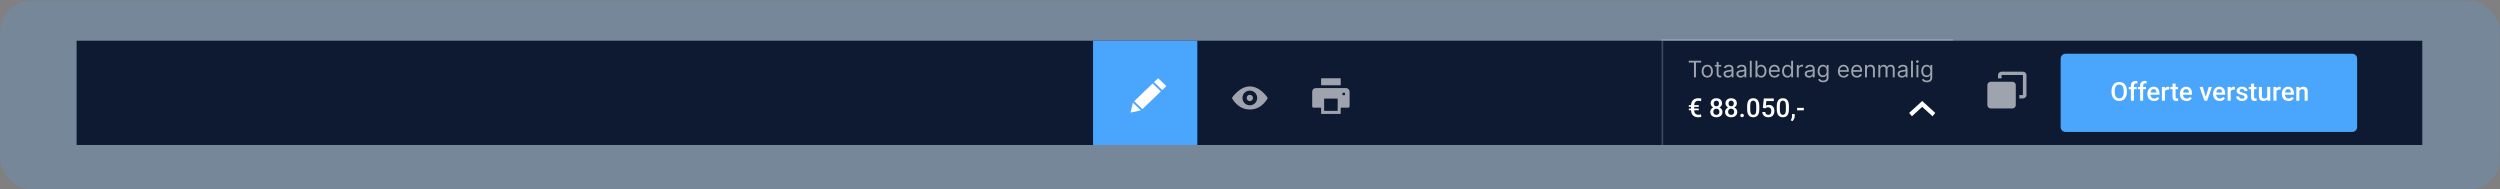 <?xml version="1.0" encoding="UTF-8"?> <svg xmlns="http://www.w3.org/2000/svg" width="4552" height="345" viewBox="0 0 4552 345" fill="none"><rect x="0" y="0" width="4552" height="345" fill="#808080" stroke="none"/><g opacity="0.2"><rect x="0.625" y="0.875" width="4551" height="344" rx="56.195" fill="#4AA6FC"></rect></g><rect x="139.508" y="74.152" width="4271" height="189.822" fill="#0E1A32"></rect><rect x="1990.27" y="74.152" width="189.822" height="189.822" fill="#4AA6FC"></rect><path d="M2108.75 142.371L2101.2 149.619L2116.19 164.01L2123.74 156.762L2108.75 142.371ZM2098.7 152.026L2065.05 184.326L2080.04 198.716L2113.69 166.417L2098.7 152.026ZM2062.76 186.945L2058.49 205.013L2077.31 200.912L2062.76 186.945Z" fill="white"></path><g opacity="0.6"><path fill-rule="evenodd" clip-rule="evenodd" d="M2243.05 178.35C2243.05 178.35 2256.49 157.324 2275.68 157.324C2295.06 157.324 2308.31 178.35 2308.31 178.35C2308.31 178.35 2298.71 199.375 2275.68 199.375C2252.84 199.375 2243.05 178.35 2243.05 178.35ZM2262.25 178.35C2262.25 185.804 2268.2 191.727 2275.68 191.727C2283.16 191.727 2289.11 185.804 2289.11 178.35C2289.11 170.896 2283.16 164.972 2275.68 164.972C2268.2 164.972 2262.25 170.896 2262.25 178.35ZM2275.69 184.085C2278.87 184.085 2281.45 181.519 2281.45 178.351C2281.45 175.183 2278.87 172.618 2275.69 172.618C2272.51 172.618 2269.93 175.183 2269.93 178.351C2269.93 181.519 2272.51 184.085 2275.69 184.085Z" fill="white"></path></g><path opacity="0.6" d="M2441.15 143.203C2441.15 142.847 2440.85 142.555 2440.5 142.555H2406.11C2405.75 142.555 2405.46 142.847 2405.46 143.203V155.206H2441.15V143.203ZM2450.88 160.397H2395.73C2392.15 160.397 2389.24 163.3 2389.24 166.885V193.486C2389.24 194.921 2390.4 196.081 2391.84 196.081H2405.46V206.787C2405.46 207.143 2405.75 207.435 2406.11 207.435H2440.5C2440.85 207.435 2441.15 207.143 2441.15 206.787V196.081H2454.77C2456.21 196.081 2457.37 194.921 2457.37 193.486V166.885C2457.37 163.3 2454.46 160.397 2450.88 160.397ZM2435.63 201.92H2410.98V179.537H2435.63V201.92ZM2448.93 172.724C2448.93 173.081 2448.64 173.373 2448.28 173.373H2445.04C2444.68 173.373 2444.39 173.081 2444.39 172.724V169.48C2444.39 169.123 2444.68 168.831 2445.04 168.831H2448.28C2448.64 168.831 2448.93 169.123 2448.93 169.48V172.724Z" fill="white"></path><path fill-rule="evenodd" clip-rule="evenodd" d="M3752.06 106.777C3752.06 101.863 3756.05 97.879 3760.96 97.879H4282.97C4287.89 97.879 4291.87 101.863 4291.87 106.777V231.348C4291.87 236.262 4287.89 240.246 4282.97 240.246H3760.96C3756.05 240.246 3752.06 236.262 3752.06 231.348V106.777Z" fill="#4AA6FC"></path><path d="M3872.67 165.607V167.46C3872.67 170.009 3872.34 172.295 3871.67 174.319C3871.01 176.343 3870.06 178.065 3868.82 179.486C3867.6 180.908 3866.13 181.997 3864.42 182.754C3862.7 183.495 3860.8 183.866 3858.72 183.866C3856.65 183.866 3854.76 183.495 3853.04 182.754C3851.34 181.997 3849.87 180.908 3848.62 179.486C3847.36 178.065 3846.39 176.343 3845.7 174.319C3845.02 172.295 3844.68 170.009 3844.68 167.46V165.607C3844.68 163.058 3845.02 160.779 3845.7 158.771C3846.38 156.747 3847.33 155.025 3848.57 153.604C3849.82 152.167 3851.3 151.078 3853 150.336C3854.71 149.579 3856.6 149.201 3858.67 149.201C3860.76 149.201 3862.66 149.579 3864.37 150.336C3866.09 151.078 3867.56 152.167 3868.8 153.604C3870.03 155.025 3870.98 156.747 3871.65 158.771C3872.33 160.779 3872.67 163.058 3872.67 165.607ZM3866.85 167.46V165.56C3866.85 163.676 3866.67 162.015 3866.3 160.578C3865.94 159.126 3865.41 157.914 3864.7 156.94C3864 155.952 3863.14 155.21 3862.13 154.716C3861.11 154.206 3859.95 153.951 3858.67 153.951C3857.39 153.951 3856.25 154.206 3855.24 154.716C3854.24 155.21 3853.38 155.952 3852.67 156.94C3851.98 157.914 3851.44 159.126 3851.07 160.578C3850.7 162.015 3850.52 163.676 3850.52 165.56V167.46C3850.52 169.345 3850.7 171.013 3851.07 172.465C3851.44 173.917 3851.98 175.146 3852.69 176.15C3853.42 177.138 3854.29 177.887 3855.29 178.397C3856.29 178.892 3857.44 179.139 3858.72 179.139C3860.02 179.139 3861.17 178.892 3862.17 178.397C3863.18 177.887 3864.03 177.138 3864.72 176.15C3865.42 175.146 3865.94 173.917 3866.3 172.465C3866.67 171.013 3866.85 169.345 3866.85 167.46ZM3885.48 183.402H3879.9V155.921C3879.9 154.052 3880.25 152.484 3880.94 151.217C3881.65 149.935 3882.66 148.969 3883.98 148.32C3885.29 147.656 3886.84 147.324 3888.63 147.324C3889.19 147.324 3889.74 147.363 3890.28 147.44C3890.82 147.502 3891.34 147.602 3891.85 147.741L3891.72 152.051C3891.41 151.974 3891.07 151.92 3890.7 151.889C3890.34 151.858 3889.95 151.843 3889.54 151.843C3888.69 151.843 3887.95 152.005 3887.34 152.329C3886.73 152.638 3886.27 153.094 3885.95 153.696C3885.64 154.299 3885.48 155.04 3885.48 155.921V183.402ZM3890.65 158.331V162.409H3876.05V158.331H3890.65ZM3902.26 183.402H3896.67V155.921C3896.67 154.052 3897.02 152.484 3897.72 151.217C3898.43 149.935 3899.44 148.969 3900.75 148.32C3902.07 147.656 3903.62 147.324 3905.41 147.324C3905.97 147.324 3906.51 147.363 3907.06 147.44C3907.6 147.502 3908.12 147.602 3908.63 147.741L3908.49 152.051C3908.18 151.974 3907.84 151.92 3907.47 151.889C3907.12 151.858 3906.73 151.843 3906.31 151.843C3905.46 151.843 3904.73 152.005 3904.11 152.329C3903.51 152.638 3903.05 153.094 3902.72 153.696C3902.41 154.299 3902.26 155.04 3902.26 155.921V183.402ZM3907.43 158.331V162.409H3892.83V158.331H3907.43ZM3921.98 183.866C3920.12 183.866 3918.45 183.565 3916.95 182.962C3915.47 182.344 3914.2 181.487 3913.15 180.39C3912.11 179.293 3911.32 178.003 3910.76 176.52C3910.21 175.037 3909.93 173.439 3909.93 171.724V170.797C3909.93 168.835 3910.21 167.059 3910.79 165.467C3911.36 163.876 3912.15 162.517 3913.17 161.389C3914.19 160.246 3915.4 159.373 3916.79 158.771C3918.18 158.168 3919.68 157.867 3921.31 157.867C3923.1 157.867 3924.67 158.168 3926.01 158.771C3927.35 159.373 3928.47 160.223 3929.35 161.32C3930.24 162.401 3930.91 163.691 3931.34 165.189C3931.79 166.688 3932.01 168.341 3932.01 170.148V172.535H3912.64V168.526H3926.5V168.086C3926.47 167.082 3926.26 166.139 3925.89 165.259C3925.54 164.378 3924.99 163.668 3924.25 163.127C3923.51 162.586 3922.52 162.316 3921.28 162.316C3920.36 162.316 3919.53 162.517 3918.8 162.919C3918.09 163.305 3917.5 163.869 3917.02 164.61C3916.54 165.352 3916.17 166.248 3915.91 167.298C3915.66 168.333 3915.54 169.499 3915.54 170.797V171.724C3915.54 172.821 3915.68 173.84 3915.98 174.782C3916.29 175.709 3916.73 176.52 3917.32 177.216C3917.91 177.911 3918.62 178.459 3919.45 178.861C3920.29 179.247 3921.24 179.44 3922.3 179.44C3923.65 179.44 3924.84 179.17 3925.89 178.629C3926.94 178.088 3927.86 177.324 3928.63 176.335L3931.57 179.185C3931.03 179.973 3930.33 180.73 3929.46 181.456C3928.6 182.167 3927.54 182.746 3926.29 183.194C3925.05 183.642 3923.62 183.866 3921.98 183.866ZM3941.97 163.104V183.402H3936.39V158.331H3941.72L3941.97 163.104ZM3949.64 158.168L3949.6 163.359C3949.26 163.297 3948.89 163.251 3948.49 163.22C3948.1 163.189 3947.71 163.173 3947.33 163.173C3946.37 163.173 3945.53 163.313 3944.8 163.591C3944.08 163.853 3943.47 164.239 3942.97 164.749C3942.49 165.243 3942.12 165.846 3941.86 166.557C3941.6 167.267 3941.44 168.063 3941.4 168.943L3940.12 169.036C3940.12 167.46 3940.28 166 3940.58 164.656C3940.89 163.313 3941.36 162.131 3941.97 161.111C3942.61 160.092 3943.4 159.296 3944.34 158.725C3945.3 158.153 3946.4 157.867 3947.65 157.867C3947.99 157.867 3948.35 157.898 3948.74 157.96C3949.14 158.022 3949.44 158.091 3949.64 158.168ZM3965.8 158.331V162.409H3951.66V158.331H3965.8ZM3955.74 152.19H3961.32V176.474C3961.32 177.246 3961.43 177.841 3961.65 178.258C3961.88 178.66 3962.2 178.93 3962.6 179.069C3963 179.208 3963.47 179.278 3964.01 179.278C3964.4 179.278 3964.77 179.255 3965.12 179.208C3965.48 179.162 3965.76 179.116 3965.98 179.069L3966 183.333C3965.54 183.472 3965 183.595 3964.38 183.704C3963.78 183.812 3963.08 183.866 3962.3 183.866C3961.01 183.866 3959.88 183.642 3958.89 183.194C3957.9 182.73 3957.13 181.981 3956.57 180.946C3956.02 179.911 3955.74 178.536 3955.74 176.822V152.19ZM3981.16 183.866C3979.3 183.866 3977.63 183.565 3976.13 182.962C3974.65 182.344 3973.38 181.487 3972.33 180.39C3971.29 179.293 3970.5 178.003 3969.94 176.52C3969.39 175.037 3969.11 173.439 3969.11 171.724V170.797C3969.11 168.835 3969.39 167.059 3969.97 165.467C3970.54 163.876 3971.33 162.517 3972.35 161.389C3973.37 160.246 3974.58 159.373 3975.97 158.771C3977.36 158.168 3978.86 157.867 3980.49 157.867C3982.28 157.867 3983.85 158.168 3985.19 158.771C3986.53 159.373 3987.65 160.223 3988.53 161.32C3989.42 162.401 3990.09 163.691 3990.52 165.189C3990.97 166.688 3991.19 168.341 3991.19 170.148V172.535H3971.82V168.526H3985.68V168.086C3985.65 167.082 3985.44 166.139 3985.07 165.259C3984.72 164.378 3984.17 163.668 3983.43 163.127C3982.69 162.586 3981.7 162.316 3980.46 162.316C3979.54 162.316 3978.71 162.517 3977.98 162.919C3977.27 163.305 3976.68 163.869 3976.2 164.61C3975.72 165.352 3975.35 166.248 3975.09 167.298C3974.84 168.333 3974.72 169.499 3974.72 170.797V171.724C3974.72 172.821 3974.86 173.84 3975.16 174.782C3975.47 175.709 3975.91 176.52 3976.5 177.216C3977.09 177.911 3977.8 178.459 3978.63 178.861C3979.47 179.247 3980.42 179.44 3981.48 179.44C3982.83 179.44 3984.02 179.17 3985.07 178.629C3986.12 178.088 3987.04 177.324 3987.81 176.335L3990.75 179.185C3990.21 179.973 3989.51 180.73 3988.64 181.456C3987.78 182.167 3986.72 182.746 3985.47 183.194C3984.23 183.642 3982.8 183.866 3981.16 183.866ZM4015.52 178.977L4021.66 158.331H4027.46L4018.74 183.402H4015.13L4015.52 178.977ZM4010.82 158.331L4017.07 179.069L4017.38 183.402H4013.76L4005 158.331H4010.82ZM4041.64 183.866C4039.78 183.866 4038.11 183.565 4036.61 182.962C4035.12 182.344 4033.86 181.487 4032.81 180.39C4031.77 179.293 4030.98 178.003 4030.42 176.52C4029.86 175.037 4029.59 173.439 4029.59 171.724V170.797C4029.59 168.835 4029.87 167.059 4030.44 165.467C4031.02 163.876 4031.81 162.517 4032.83 161.389C4033.85 160.246 4035.06 159.373 4036.45 158.771C4037.84 158.168 4039.34 157.867 4040.96 157.867C4042.76 157.867 4044.32 158.168 4045.67 158.771C4047.01 159.373 4048.12 160.223 4049 161.32C4049.9 162.401 4050.56 163.691 4051 165.189C4051.45 166.688 4051.67 168.341 4051.67 170.148V172.535H4032.3V168.526H4046.15V168.086C4046.12 167.082 4045.92 166.139 4045.55 165.259C4045.2 164.378 4044.65 163.668 4043.91 163.127C4043.17 162.586 4042.18 162.316 4040.94 162.316C4040.01 162.316 4039.19 162.517 4038.46 162.919C4037.75 163.305 4037.16 163.869 4036.68 164.61C4036.2 165.352 4035.83 166.248 4035.57 167.298C4035.32 168.333 4035.19 169.499 4035.19 170.797V171.724C4035.19 172.821 4035.34 173.84 4035.63 174.782C4035.94 175.709 4036.39 176.52 4036.98 177.216C4037.57 177.911 4038.28 178.459 4039.11 178.861C4039.94 179.247 4040.89 179.44 4041.96 179.44C4043.3 179.44 4044.5 179.17 4045.55 178.629C4046.6 178.088 4047.51 177.324 4048.29 176.335L4051.23 179.185C4050.69 179.973 4049.99 180.73 4049.12 181.456C4048.26 182.167 4047.2 182.746 4045.95 183.194C4044.71 183.642 4043.27 183.866 4041.64 183.866ZM4061.63 163.104V183.402H4056.05V158.331H4061.38L4061.63 163.104ZM4069.3 158.168L4069.26 163.359C4068.92 163.297 4068.55 163.251 4068.14 163.22C4067.76 163.189 4067.37 163.173 4066.99 163.173C4066.03 163.173 4065.19 163.313 4064.46 163.591C4063.73 163.853 4063.12 164.239 4062.63 164.749C4062.15 165.243 4061.78 165.846 4061.52 166.557C4061.25 167.267 4061.1 168.063 4061.05 168.943L4059.78 169.036C4059.78 167.46 4059.93 166 4060.24 164.656C4060.55 163.313 4061.02 162.131 4061.63 161.111C4062.27 160.092 4063.05 159.296 4064 158.725C4064.95 158.153 4066.06 157.867 4067.31 157.867C4067.65 157.867 4068.01 157.898 4068.4 157.96C4068.8 158.022 4069.1 158.091 4069.3 158.168ZM4086.87 176.613C4086.87 176.057 4086.73 175.555 4086.45 175.107C4086.17 174.643 4085.64 174.226 4084.85 173.856C4084.08 173.485 4082.94 173.145 4081.42 172.836C4080.09 172.543 4078.87 172.195 4077.76 171.793C4076.66 171.376 4075.72 170.874 4074.93 170.287C4074.15 169.7 4073.54 169.005 4073.1 168.202C4072.67 167.398 4072.45 166.472 4072.45 165.421C4072.45 164.402 4072.68 163.436 4073.13 162.525C4073.57 161.613 4074.22 160.81 4075.05 160.115C4075.88 159.42 4076.9 158.871 4078.09 158.47C4079.29 158.068 4080.63 157.867 4082.12 157.867C4084.22 157.867 4086.02 158.222 4087.52 158.933C4089.03 159.628 4090.19 160.578 4090.99 161.783C4091.8 162.973 4092.2 164.317 4092.2 165.815H4086.61C4086.61 165.151 4086.44 164.533 4086.1 163.961C4085.78 163.374 4085.28 162.903 4084.62 162.548C4083.96 162.177 4083.12 161.992 4082.12 161.992C4081.16 161.992 4080.36 162.146 4079.73 162.455C4079.11 162.749 4078.65 163.135 4078.34 163.614C4078.05 164.093 4077.9 164.618 4077.9 165.189C4077.9 165.607 4077.98 165.985 4078.13 166.325C4078.3 166.649 4078.58 166.95 4078.97 167.229C4079.35 167.491 4079.88 167.738 4080.54 167.97C4081.22 168.202 4082.07 168.426 4083.09 168.642C4085.01 169.044 4086.65 169.561 4088.03 170.194C4089.42 170.812 4090.48 171.616 4091.22 172.604C4091.96 173.578 4092.34 174.813 4092.34 176.312C4092.34 177.424 4092.1 178.444 4091.62 179.37C4091.15 180.282 4090.47 181.077 4089.58 181.757C4088.68 182.421 4087.61 182.939 4086.36 183.31C4085.12 183.68 4083.73 183.866 4082.19 183.866C4079.92 183.866 4077.99 183.464 4076.42 182.661C4074.84 181.842 4073.64 180.799 4072.83 179.533C4072.02 178.251 4071.62 176.922 4071.62 175.547H4077.02C4077.08 176.582 4077.37 177.409 4077.88 178.027C4078.4 178.629 4079.05 179.069 4079.82 179.347C4080.61 179.61 4081.42 179.741 4082.26 179.741C4083.26 179.741 4084.1 179.61 4084.78 179.347C4085.46 179.069 4085.98 178.698 4086.33 178.235C4086.69 177.756 4086.87 177.216 4086.87 176.613ZM4108.72 158.331V162.409H4094.58V158.331H4108.72ZM4098.66 152.19H4104.25V176.474C4104.25 177.246 4104.35 177.841 4104.57 178.258C4104.8 178.66 4105.12 178.93 4105.52 179.069C4105.92 179.208 4106.39 179.278 4106.93 179.278C4107.32 179.278 4107.69 179.255 4108.05 179.208C4108.4 179.162 4108.69 179.116 4108.9 179.069L4108.93 183.333C4108.46 183.472 4107.92 183.595 4107.3 183.704C4106.7 183.812 4106.01 183.866 4105.22 183.866C4103.94 183.866 4102.8 183.642 4101.81 183.194C4100.82 182.73 4100.05 181.981 4099.5 180.946C4098.94 179.911 4098.66 178.536 4098.66 176.822V152.19ZM4128.11 177.494V158.331H4133.72V183.402H4128.44L4128.11 177.494ZM4128.9 172.28L4130.78 172.234C4130.78 173.917 4130.59 175.47 4130.22 176.891C4129.85 178.297 4129.28 179.525 4128.51 180.575C4127.73 181.61 4126.75 182.421 4125.54 183.008C4124.34 183.58 4122.89 183.866 4121.21 183.866C4119.99 183.866 4118.87 183.688 4117.85 183.333C4116.83 182.978 4115.95 182.429 4115.21 181.688C4114.48 180.946 4113.92 179.981 4113.51 178.791C4113.11 177.602 4112.91 176.181 4112.91 174.528V158.331H4118.5V174.574C4118.5 175.485 4118.6 176.25 4118.82 176.868C4119.04 177.47 4119.33 177.957 4119.7 178.328C4120.07 178.698 4120.5 178.961 4121 179.116C4121.49 179.27 4122.02 179.347 4122.57 179.347C4124.17 179.347 4125.42 179.038 4126.33 178.42C4127.26 177.787 4127.91 176.937 4128.3 175.872C4128.7 174.806 4128.9 173.608 4128.9 172.28ZM4145.05 163.104V183.402H4139.47V158.331H4144.8L4145.05 163.104ZM4152.72 158.168L4152.67 163.359C4152.33 163.297 4151.96 163.251 4151.56 163.22C4151.18 163.189 4150.79 163.173 4150.4 163.173C4149.45 163.173 4148.6 163.313 4147.88 163.591C4147.15 163.853 4146.54 164.239 4146.05 164.749C4145.57 165.243 4145.2 165.846 4144.94 166.557C4144.67 167.267 4144.52 168.063 4144.47 168.943L4143.2 169.036C4143.2 167.46 4143.35 166 4143.66 164.656C4143.97 163.313 4144.43 162.131 4145.05 161.111C4145.68 160.092 4146.47 159.296 4147.41 158.725C4148.37 158.153 4149.48 157.867 4150.73 157.867C4151.07 157.867 4151.43 157.898 4151.82 157.96C4152.22 158.022 4152.52 158.091 4152.72 158.168ZM4166.81 183.866C4164.96 183.866 4163.28 183.565 4161.78 182.962C4160.3 182.344 4159.03 181.487 4157.98 180.39C4156.95 179.293 4156.15 178.003 4155.59 176.52C4155.04 175.037 4154.76 173.439 4154.76 171.724V170.797C4154.76 168.835 4155.05 167.059 4155.62 165.467C4156.19 163.876 4156.98 162.517 4158 161.389C4159.02 160.246 4160.23 159.373 4161.62 158.771C4163.01 158.168 4164.52 157.867 4166.14 157.867C4167.93 157.867 4169.5 158.168 4170.84 158.771C4172.19 159.373 4173.3 160.223 4174.18 161.32C4175.07 162.401 4175.74 163.691 4176.17 165.189C4176.62 166.688 4176.84 168.341 4176.84 170.148V172.535H4157.47V168.526H4171.33V168.086C4171.3 167.082 4171.1 166.139 4170.73 165.259C4170.37 164.378 4169.82 163.668 4169.08 163.127C4168.34 162.586 4167.35 162.316 4166.11 162.316C4165.19 162.316 4164.36 162.517 4163.63 162.919C4162.92 163.305 4162.33 163.869 4161.85 164.61C4161.37 165.352 4161 166.248 4160.74 167.298C4160.49 168.333 4160.37 169.499 4160.37 170.797V171.724C4160.37 172.821 4160.51 173.84 4160.81 174.782C4161.12 175.709 4161.56 176.52 4162.15 177.216C4162.74 177.911 4163.45 178.459 4164.28 178.861C4165.12 179.247 4166.07 179.44 4167.13 179.44C4168.48 179.44 4169.67 179.17 4170.73 178.629C4171.78 178.088 4172.69 177.324 4173.46 176.335L4176.4 179.185C4175.86 179.973 4175.16 180.73 4174.29 181.456C4173.43 182.167 4172.37 182.746 4171.12 183.194C4169.88 183.642 4168.45 183.866 4166.81 183.866ZM4186.74 163.683V183.402H4181.15V158.331H4186.41L4186.74 163.683ZM4185.74 169.94L4183.93 169.916C4183.95 168.14 4184.2 166.51 4184.67 165.027C4185.17 163.544 4185.85 162.27 4186.71 161.204C4187.59 160.138 4188.64 159.319 4189.87 158.748C4191.09 158.161 4192.45 157.867 4193.94 157.867C4195.15 157.867 4196.24 158.037 4197.21 158.377C4198.2 158.701 4199.04 159.234 4199.74 159.976C4200.45 160.717 4200.99 161.683 4201.36 162.872C4201.73 164.046 4201.91 165.491 4201.91 167.205V183.402H4196.31V167.182C4196.31 165.977 4196.13 165.027 4195.77 164.332C4195.43 163.621 4194.93 163.119 4194.27 162.826C4193.62 162.517 4192.81 162.362 4191.83 162.362C4190.88 162.362 4190.02 162.563 4189.26 162.965C4188.51 163.367 4187.86 163.915 4187.34 164.61C4186.83 165.305 4186.44 166.109 4186.16 167.02C4185.88 167.931 4185.74 168.905 4185.74 169.94Z" fill="white"></path><path opacity="0.6" d="M3074.86 113.889V110.645H3097.51V113.889H3088.02V140.844H3084.36V113.889H3074.86ZM3108.6 141.316C3106.56 141.316 3104.76 140.829 3103.22 139.856C3101.69 138.883 3100.49 137.521 3099.62 135.771C3098.77 134.021 3098.34 131.977 3098.34 129.637C3098.34 127.278 3098.77 125.218 3099.62 123.459C3100.49 121.699 3101.69 120.333 3103.22 119.359C3104.76 118.386 3106.56 117.9 3108.6 117.9C3110.65 117.9 3112.44 118.386 3113.97 119.359C3115.51 120.333 3116.71 121.699 3117.57 123.459C3118.43 125.218 3118.87 127.278 3118.87 129.637C3118.87 131.977 3118.43 134.021 3117.57 135.771C3116.71 137.521 3115.51 138.883 3113.97 139.856C3112.44 140.829 3110.65 141.316 3108.6 141.316ZM3108.6 138.19C3110.16 138.19 3111.43 137.791 3112.44 136.995C3113.44 136.199 3114.18 135.152 3114.66 133.854C3115.14 132.557 3115.39 131.151 3115.39 129.637C3115.39 128.123 3115.14 126.713 3114.66 125.405C3114.18 124.098 3113.44 123.041 3112.44 122.235C3111.43 121.429 3110.16 121.026 3108.6 121.026C3107.05 121.026 3105.77 121.429 3104.77 122.235C3103.77 123.041 3103.02 124.098 3102.54 125.405C3102.06 126.713 3101.82 128.123 3101.82 129.637C3101.82 131.151 3102.06 132.557 3102.54 133.854C3103.02 135.152 3103.77 136.199 3104.77 136.995C3105.77 137.791 3107.05 138.19 3108.6 138.19ZM3134.03 118.195V121.144H3122.29V118.195H3134.03ZM3125.71 112.768H3129.19V134.356C3129.19 135.339 3129.33 136.076 3129.62 136.568C3129.91 137.049 3130.29 137.374 3130.74 137.541C3131.2 137.698 3131.69 137.777 3132.2 137.777C3132.58 137.777 3132.9 137.757 3133.14 137.718C3133.39 137.669 3133.59 137.629 3133.73 137.6L3134.44 140.726C3134.2 140.814 3133.88 140.903 3133.45 140.991C3133.03 141.09 3132.49 141.139 3131.85 141.139C3130.86 141.139 3129.9 140.927 3128.96 140.505C3128.02 140.082 3127.24 139.438 3126.63 138.573C3126.02 137.708 3125.71 136.617 3125.71 135.299V112.768ZM3145.93 141.375C3144.49 141.375 3143.19 141.104 3142.02 140.564C3140.85 140.013 3139.92 139.222 3139.23 138.19C3138.54 137.148 3138.2 135.889 3138.2 134.415C3138.2 133.117 3138.46 132.065 3138.97 131.259C3139.48 130.443 3140.16 129.804 3141.02 129.342C3141.87 128.88 3142.82 128.536 3143.85 128.31C3144.89 128.074 3145.94 127.887 3146.99 127.75C3148.37 127.573 3149.48 127.44 3150.34 127.352C3151.2 127.253 3151.83 127.091 3152.22 126.865C3152.63 126.639 3152.83 126.246 3152.83 125.685V125.567C3152.83 124.112 3152.43 122.982 3151.63 122.176C3150.85 121.37 3149.65 120.967 3148.05 120.967C3146.39 120.967 3145.09 121.33 3144.14 122.058C3143.2 122.785 3142.54 123.562 3142.15 124.388L3138.85 123.208C3139.44 121.832 3140.23 120.76 3141.21 119.993C3142.2 119.217 3143.28 118.676 3144.45 118.371C3145.63 118.057 3146.79 117.9 3147.93 117.9C3148.66 117.9 3149.5 117.988 3150.44 118.165C3151.39 118.332 3152.31 118.681 3153.2 119.212C3154.09 119.743 3154.83 120.544 3155.42 121.615C3156.01 122.687 3156.31 124.122 3156.31 125.921V140.844H3152.83V137.777H3152.65C3152.42 138.268 3152.02 138.794 3151.47 139.354C3150.92 139.915 3150.19 140.392 3149.27 140.785C3148.36 141.178 3147.24 141.375 3145.93 141.375ZM3146.46 138.249C3147.83 138.249 3148.99 137.978 3149.94 137.438C3150.89 136.897 3151.61 136.199 3152.09 135.344C3152.58 134.488 3152.83 133.589 3152.83 132.645V129.46C3152.68 129.637 3152.36 129.799 3151.86 129.947C3151.36 130.084 3150.79 130.207 3150.14 130.315C3149.51 130.414 3148.88 130.502 3148.27 130.581C3147.67 130.65 3147.19 130.709 3146.81 130.758C3145.91 130.876 3145.06 131.067 3144.28 131.333C3143.5 131.588 3142.87 131.977 3142.39 132.498C3141.92 133.009 3141.68 133.707 3141.68 134.592C3141.68 135.801 3142.13 136.715 3143.02 137.334C3143.93 137.944 3145.07 138.249 3146.46 138.249ZM3169.33 141.375C3167.89 141.375 3166.59 141.104 3165.42 140.564C3164.25 140.013 3163.32 139.222 3162.63 138.19C3161.94 137.148 3161.6 135.889 3161.6 134.415C3161.6 133.117 3161.85 132.065 3162.37 131.259C3162.88 130.443 3163.56 129.804 3164.41 129.342C3165.27 128.88 3166.21 128.536 3167.25 128.31C3168.29 128.074 3169.33 127.887 3170.39 127.75C3171.76 127.573 3172.88 127.44 3173.73 127.352C3174.6 127.253 3175.23 127.091 3175.62 126.865C3176.02 126.639 3176.23 126.246 3176.23 125.685V125.567C3176.23 124.112 3175.83 122.982 3175.03 122.176C3174.25 121.37 3173.05 120.967 3171.45 120.967C3169.79 120.967 3168.48 121.33 3167.54 122.058C3166.6 122.785 3165.93 123.562 3165.55 124.388L3162.25 123.208C3162.84 121.832 3163.62 120.76 3164.61 119.993C3165.6 119.217 3166.68 118.676 3167.85 118.371C3169.03 118.057 3170.19 117.9 3171.33 117.9C3172.06 117.9 3172.89 117.988 3173.84 118.165C3174.79 118.332 3175.71 118.681 3176.59 119.212C3177.49 119.743 3178.23 120.544 3178.82 121.615C3179.41 122.687 3179.71 124.122 3179.71 125.921V140.844H3176.23V137.777H3176.05C3175.81 138.268 3175.42 138.794 3174.87 139.354C3174.32 139.915 3173.59 140.392 3172.67 140.785C3171.76 141.178 3170.64 141.375 3169.33 141.375ZM3169.86 138.249C3171.23 138.249 3172.39 137.978 3173.34 137.438C3174.29 136.897 3175.01 136.199 3175.49 135.344C3175.98 134.488 3176.23 133.589 3176.23 132.645V129.46C3176.08 129.637 3175.75 129.799 3175.25 129.947C3174.76 130.084 3174.19 130.207 3173.54 130.315C3172.9 130.414 3172.28 130.502 3171.67 130.581C3171.07 130.65 3170.58 130.709 3170.21 130.758C3169.31 130.876 3168.46 131.067 3167.67 131.333C3166.9 131.588 3166.27 131.977 3165.79 132.498C3165.31 133.009 3165.08 133.707 3165.08 134.592C3165.08 135.801 3165.53 136.715 3166.42 137.334C3167.32 137.944 3168.47 138.249 3169.86 138.249ZM3189.54 110.645V140.844H3186.06V110.645H3189.54ZM3196.38 140.844V110.645H3199.86V121.792H3200.16C3200.41 121.399 3200.77 120.898 3201.22 120.288C3201.68 119.669 3202.34 119.119 3203.2 118.637C3204.06 118.145 3205.23 117.9 3206.71 117.9C3208.61 117.9 3210.29 118.376 3211.75 119.33C3213.2 120.283 3214.34 121.635 3215.15 123.385C3215.97 125.135 3216.38 127.199 3216.38 129.578C3216.38 131.977 3215.97 134.056 3215.15 135.816C3214.34 137.565 3213.21 138.922 3211.76 139.885C3210.32 140.839 3208.65 141.316 3206.76 141.316C3205.31 141.316 3204.14 141.075 3203.27 140.593C3202.39 140.102 3201.72 139.546 3201.25 138.927C3200.78 138.298 3200.41 137.777 3200.16 137.364H3199.75V140.844H3196.38ZM3199.8 129.519C3199.8 131.23 3200.05 132.739 3200.56 134.046C3201.06 135.344 3201.79 136.361 3202.75 137.098C3203.72 137.826 3204.9 138.19 3206.29 138.19C3207.75 138.19 3208.96 137.806 3209.93 137.039C3210.92 136.263 3211.65 135.221 3212.15 133.913C3212.65 132.596 3212.9 131.131 3212.9 129.519C3212.9 127.927 3212.65 126.491 3212.16 125.213C3211.68 123.926 3210.95 122.908 3209.96 122.161C3208.99 121.404 3207.77 121.026 3206.29 121.026C3204.88 121.026 3203.69 121.384 3202.72 122.102C3201.76 122.81 3201.03 123.803 3200.54 125.081C3200.05 126.349 3199.8 127.828 3199.8 129.519ZM3231.2 141.316C3229.02 141.316 3227.13 140.834 3225.55 139.871C3223.98 138.897 3222.76 137.541 3221.91 135.801C3221.06 134.051 3220.64 132.016 3220.64 129.696C3220.64 127.376 3221.06 125.331 3221.91 123.562C3222.76 121.783 3223.95 120.397 3225.48 119.404C3227.01 118.401 3228.8 117.9 3230.84 117.9C3232.02 117.9 3233.19 118.096 3234.34 118.489C3235.49 118.883 3236.54 119.522 3237.48 120.406C3238.42 121.281 3239.18 122.441 3239.74 123.886C3240.3 125.331 3240.58 127.111 3240.58 129.224V130.699H3223.12V127.691H3237.04C3237.04 126.413 3236.78 125.272 3236.27 124.27C3235.77 123.267 3235.05 122.476 3234.12 121.896C3233.19 121.316 3232.1 121.026 3230.84 121.026C3229.46 121.026 3228.26 121.37 3227.25 122.058C3226.24 122.736 3225.47 123.621 3224.93 124.712C3224.39 125.803 3224.12 126.973 3224.12 128.222V130.227C3224.12 131.937 3224.41 133.387 3225 134.577C3225.6 135.757 3226.43 136.656 3227.5 137.275C3228.56 137.885 3229.79 138.19 3231.2 138.19C3232.11 138.19 3232.94 138.062 3233.67 137.806C3234.42 137.541 3235.07 137.148 3235.61 136.627C3236.15 136.096 3236.57 135.437 3236.86 134.651L3240.22 135.594C3239.87 136.735 3239.27 137.737 3238.44 138.602C3237.6 139.458 3236.57 140.126 3235.34 140.608C3234.11 141.08 3232.73 141.316 3231.2 141.316ZM3254.42 141.316C3252.53 141.316 3250.87 140.839 3249.42 139.885C3247.98 138.922 3246.85 137.565 3246.03 135.816C3245.22 134.056 3244.81 131.977 3244.81 129.578C3244.81 127.199 3245.22 125.135 3246.03 123.385C3246.85 121.635 3247.98 120.283 3249.44 119.33C3250.89 118.376 3252.57 117.9 3254.48 117.9C3255.96 117.9 3257.12 118.145 3257.98 118.637C3258.84 119.119 3259.5 119.669 3259.95 120.288C3260.41 120.898 3260.77 121.399 3261.03 121.792H3261.32V110.645H3264.8V140.844H3261.44V137.364H3261.03C3260.77 137.777 3260.41 138.298 3259.94 138.927C3259.46 139.546 3258.79 140.102 3257.92 140.593C3257.04 141.075 3255.88 141.316 3254.42 141.316ZM3254.89 138.19C3256.29 138.19 3257.47 137.826 3258.43 137.098C3259.4 136.361 3260.13 135.344 3260.63 134.046C3261.13 132.739 3261.38 131.23 3261.38 129.519C3261.38 127.828 3261.14 126.349 3260.64 125.081C3260.15 123.803 3259.43 122.81 3258.46 122.102C3257.5 121.384 3256.31 121.026 3254.89 121.026C3253.42 121.026 3252.19 121.404 3251.21 122.161C3250.23 122.908 3249.5 123.926 3249.01 125.213C3248.53 126.491 3248.29 127.927 3248.29 129.519C3248.29 131.131 3248.53 132.596 3249.03 133.913C3249.53 135.221 3250.26 136.263 3251.24 137.039C3252.22 137.806 3253.44 138.19 3254.89 138.19ZM3271.66 140.844V118.195H3275.02V121.615H3275.26C3275.67 120.495 3276.42 119.586 3277.5 118.888C3278.58 118.19 3279.8 117.841 3281.16 117.841C3281.41 117.841 3281.73 117.846 3282.11 117.855C3282.5 117.865 3282.79 117.88 3282.98 117.9V121.439C3282.87 121.409 3282.6 121.365 3282.17 121.306C3281.76 121.237 3281.32 121.203 3280.86 121.203C3279.76 121.203 3278.78 121.434 3277.91 121.896C3277.06 122.348 3276.38 122.977 3275.88 123.783C3275.39 124.579 3275.14 125.489 3275.14 126.511V140.844H3271.66ZM3293.77 141.375C3292.34 141.375 3291.04 141.104 3289.87 140.564C3288.7 140.013 3287.77 139.222 3287.08 138.19C3286.39 137.148 3286.05 135.889 3286.05 134.415C3286.05 133.117 3286.3 132.065 3286.81 131.259C3287.33 130.443 3288.01 129.804 3288.86 129.342C3289.72 128.88 3290.66 128.536 3291.7 128.31C3292.74 128.074 3293.78 127.887 3294.84 127.75C3296.21 127.573 3297.33 127.44 3298.18 127.352C3299.05 127.253 3299.68 127.091 3300.07 126.865C3300.47 126.639 3300.68 126.246 3300.68 125.685V125.567C3300.68 124.112 3300.28 122.982 3299.48 122.176C3298.69 121.37 3297.5 120.967 3295.9 120.967C3294.24 120.967 3292.93 121.33 3291.99 122.058C3291.05 122.785 3290.38 123.562 3290 124.388L3286.7 123.208C3287.29 121.832 3288.07 120.76 3289.06 119.993C3290.05 119.217 3291.13 118.676 3292.3 118.371C3293.48 118.057 3294.64 117.9 3295.78 117.9C3296.51 117.9 3297.34 117.988 3298.29 118.165C3299.24 118.332 3300.16 118.681 3301.04 119.212C3301.94 119.743 3302.68 120.544 3303.27 121.615C3303.86 122.687 3304.16 124.122 3304.16 125.921V140.844H3300.68V137.777H3300.5C3300.26 138.268 3299.87 138.794 3299.32 139.354C3298.77 139.915 3298.04 140.392 3297.12 140.785C3296.21 141.178 3295.09 141.375 3293.77 141.375ZM3294.31 138.249C3295.68 138.249 3296.84 137.978 3297.79 137.438C3298.74 136.897 3299.46 136.199 3299.94 135.344C3300.43 134.488 3300.68 133.589 3300.68 132.645V129.46C3300.53 129.637 3300.2 129.799 3299.7 129.947C3299.21 130.084 3298.64 130.207 3297.99 130.315C3297.35 130.414 3296.73 130.502 3296.12 130.581C3295.52 130.65 3295.03 130.709 3294.66 130.758C3293.75 130.876 3292.91 131.067 3292.12 131.333C3291.35 131.588 3290.72 131.977 3290.24 132.498C3289.76 133.009 3289.53 133.707 3289.53 134.592C3289.53 135.801 3289.97 136.715 3290.87 137.334C3291.77 137.944 3292.92 138.249 3294.31 138.249ZM3319.65 149.809C3317.97 149.809 3316.52 149.593 3315.31 149.16C3314.1 148.738 3313.1 148.177 3312.29 147.479C3311.49 146.791 3310.86 146.054 3310.39 145.267L3313.16 143.321C3313.48 143.734 3313.87 144.206 3314.36 144.737C3314.84 145.277 3315.5 145.744 3316.33 146.137C3317.18 146.54 3318.28 146.742 3319.65 146.742C3321.48 146.742 3322.99 146.3 3324.18 145.415C3325.37 144.53 3325.96 143.144 3325.96 141.257V136.656H3325.67C3325.41 137.069 3325.05 137.58 3324.57 138.19C3324.11 138.789 3323.44 139.325 3322.57 139.797C3321.7 140.259 3320.53 140.49 3319.06 140.49C3317.23 140.49 3315.59 140.057 3314.13 139.192C3312.69 138.327 3311.54 137.069 3310.7 135.417C3309.86 133.766 3309.45 131.76 3309.45 129.401C3309.45 127.081 3309.85 125.061 3310.67 123.341C3311.48 121.611 3312.62 120.274 3314.08 119.33C3315.53 118.376 3317.21 117.9 3319.12 117.9C3320.59 117.9 3321.76 118.145 3322.63 118.637C3323.5 119.119 3324.17 119.669 3324.63 120.288C3325.1 120.898 3325.47 121.399 3325.72 121.792H3326.08V118.195H3329.44V141.493C3329.44 143.439 3329 145.022 3328.11 146.241C3327.24 147.469 3326.06 148.369 3324.57 148.939C3323.1 149.519 3321.46 149.809 3319.65 149.809ZM3319.53 137.364C3320.93 137.364 3322.11 137.044 3323.07 136.405C3324.03 135.766 3324.77 134.847 3325.27 133.648C3325.77 132.449 3326.02 131.013 3326.02 129.342C3326.02 127.71 3325.77 126.27 3325.28 125.022C3324.79 123.773 3324.06 122.795 3323.1 122.087C3322.14 121.38 3320.95 121.026 3319.53 121.026C3318.06 121.026 3316.83 121.399 3315.84 122.146C3314.87 122.893 3314.14 123.896 3313.65 125.154C3313.17 126.413 3312.93 127.809 3312.93 129.342C3312.93 130.915 3313.17 132.306 3313.66 133.515C3314.16 134.714 3314.9 135.658 3315.87 136.346C3316.86 137.025 3318.08 137.364 3319.53 137.364ZM3356.98 141.316C3354.8 141.316 3352.92 140.834 3351.34 139.871C3349.76 138.897 3348.55 137.541 3347.7 135.801C3346.85 134.051 3346.43 132.016 3346.43 129.696C3346.43 127.376 3346.85 125.331 3347.7 123.562C3348.55 121.783 3349.74 120.397 3351.26 119.404C3352.8 118.401 3354.59 117.9 3356.63 117.9C3357.81 117.9 3358.98 118.096 3360.13 118.489C3361.28 118.883 3362.32 119.522 3363.27 120.406C3364.21 121.281 3364.96 122.441 3365.52 123.886C3366.08 125.331 3366.36 127.111 3366.36 129.224V130.699H3348.9V127.691H3362.82C3362.82 126.413 3362.57 125.272 3362.06 124.27C3361.56 123.267 3360.84 122.476 3359.9 121.896C3358.98 121.316 3357.89 121.026 3356.63 121.026C3355.24 121.026 3354.05 121.37 3353.03 122.058C3352.03 122.736 3351.26 123.621 3350.72 124.712C3350.18 125.803 3349.91 126.973 3349.91 128.222V130.227C3349.91 131.937 3350.2 133.387 3350.79 134.577C3351.39 135.757 3352.22 136.656 3353.28 137.275C3354.35 137.885 3355.58 138.19 3356.98 138.19C3357.9 138.19 3358.72 138.062 3359.46 137.806C3360.21 137.541 3360.85 137.148 3361.39 136.627C3361.93 136.096 3362.35 135.437 3362.65 134.651L3366.01 135.594C3365.66 136.735 3365.06 137.737 3364.23 138.602C3363.39 139.458 3362.36 140.126 3361.13 140.608C3359.9 141.08 3358.52 141.316 3356.98 141.316ZM3381.15 141.316C3378.97 141.316 3377.09 140.834 3375.51 139.871C3373.93 138.897 3372.72 137.541 3371.86 135.801C3371.02 134.051 3370.6 132.016 3370.6 129.696C3370.6 127.376 3371.02 125.331 3371.86 123.562C3372.72 121.783 3373.91 120.397 3375.43 119.404C3376.97 118.401 3378.75 117.9 3380.8 117.9C3381.98 117.9 3383.14 118.096 3384.29 118.489C3385.44 118.883 3386.49 119.522 3387.43 120.406C3388.38 121.281 3389.13 122.441 3389.69 123.886C3390.25 125.331 3390.53 127.111 3390.53 129.224V130.699H3373.07V127.691H3386.99C3386.99 126.413 3386.74 125.272 3386.23 124.27C3385.72 123.267 3385.01 122.476 3384.07 121.896C3383.15 121.316 3382.06 121.026 3380.8 121.026C3379.41 121.026 3378.21 121.37 3377.2 122.058C3376.2 122.736 3375.43 123.621 3374.89 124.712C3374.35 125.803 3374.08 126.973 3374.08 128.222V130.227C3374.08 131.937 3374.37 133.387 3374.96 134.577C3375.56 135.757 3376.39 136.656 3377.45 137.275C3378.51 137.885 3379.75 138.19 3381.15 138.19C3382.07 138.19 3382.89 138.062 3383.63 137.806C3384.38 137.541 3385.02 137.148 3385.56 136.627C3386.1 136.096 3386.52 135.437 3386.82 134.651L3390.18 135.594C3389.82 136.735 3389.23 137.737 3388.39 138.602C3387.56 139.458 3386.53 140.126 3385.3 140.608C3384.07 141.08 3382.69 141.316 3381.15 141.316ZM3399.3 127.219V140.844H3395.82V118.195H3399.19V121.733H3399.48C3400.01 120.583 3400.82 119.659 3401.9 118.961C3402.98 118.253 3404.38 117.9 3406.09 117.9C3407.62 117.9 3408.96 118.214 3410.11 118.843C3411.26 119.463 3412.16 120.406 3412.8 121.674C3413.44 122.933 3413.76 124.525 3413.76 126.452V140.844H3410.28V126.688C3410.28 124.909 3409.81 123.523 3408.89 122.53C3407.97 121.527 3406.7 121.026 3405.09 121.026C3403.97 121.026 3402.98 121.267 3402.11 121.748C3401.24 122.23 3400.56 122.933 3400.06 123.857C3399.56 124.781 3399.3 125.902 3399.3 127.219ZM3420.11 140.844V118.195H3423.48V121.733H3423.77C3424.24 120.524 3425.01 119.586 3426.06 118.917C3427.11 118.239 3428.37 117.9 3429.85 117.9C3431.34 117.9 3432.58 118.239 3433.58 118.917C3434.58 119.586 3435.36 120.524 3435.92 121.733H3436.16C3436.74 120.564 3437.61 119.635 3438.77 118.947C3439.93 118.249 3441.32 117.9 3442.94 117.9C3444.97 117.9 3446.62 118.534 3447.91 119.802C3449.2 121.06 3449.84 123.021 3449.84 125.685V140.844H3446.36V125.685C3446.36 124.014 3445.9 122.82 3444.99 122.102C3444.08 121.384 3443 121.026 3441.76 121.026C3440.17 121.026 3438.93 121.507 3438.06 122.471C3437.19 123.424 3436.75 124.633 3436.75 126.098V140.844H3433.21V125.331C3433.21 124.044 3432.79 123.006 3431.96 122.22C3431.12 121.424 3430.04 121.026 3428.73 121.026C3427.82 121.026 3426.98 121.267 3426.19 121.748C3425.41 122.23 3424.78 122.898 3424.3 123.754C3423.83 124.599 3423.59 125.577 3423.59 126.688V140.844H3420.11ZM3462.87 141.375C3461.43 141.375 3460.13 141.104 3458.96 140.564C3457.79 140.013 3456.86 139.222 3456.17 138.19C3455.49 137.148 3455.14 135.889 3455.14 134.415C3455.14 133.117 3455.4 132.065 3455.91 131.259C3456.42 130.443 3457.1 129.804 3457.96 129.342C3458.81 128.88 3459.76 128.536 3460.79 128.31C3461.83 128.074 3462.88 127.887 3463.93 127.75C3465.31 127.573 3466.42 127.44 3467.28 127.352C3468.14 127.253 3468.77 127.091 3469.17 126.865C3469.57 126.639 3469.77 126.246 3469.77 125.685V125.567C3469.77 124.112 3469.37 122.982 3468.58 122.176C3467.79 121.37 3466.6 120.967 3464.99 120.967C3463.33 120.967 3462.03 121.33 3461.09 122.058C3460.14 122.785 3459.48 123.562 3459.09 124.388L3455.79 123.208C3456.38 121.832 3457.17 120.76 3458.15 119.993C3459.14 119.217 3460.23 118.676 3461.39 118.371C3462.57 118.057 3463.73 117.9 3464.87 117.9C3465.6 117.9 3466.44 117.988 3467.38 118.165C3468.34 118.332 3469.25 118.681 3470.14 119.212C3471.03 119.743 3471.78 120.544 3472.37 121.615C3472.96 122.687 3473.25 124.122 3473.25 125.921V140.844H3469.77V137.777H3469.59C3469.36 138.268 3468.96 138.794 3468.41 139.354C3467.86 139.915 3467.13 140.392 3466.22 140.785C3465.3 141.178 3464.19 141.375 3462.87 141.375ZM3463.4 138.249C3464.78 138.249 3465.94 137.978 3466.88 137.438C3467.83 136.897 3468.55 136.199 3469.03 135.344C3469.52 134.488 3469.77 133.589 3469.77 132.645V129.46C3469.62 129.637 3469.3 129.799 3468.8 129.947C3468.31 130.084 3467.74 130.207 3467.09 130.315C3466.45 130.414 3465.82 130.502 3465.21 130.581C3464.61 130.65 3464.13 130.709 3463.75 130.758C3462.85 130.876 3462 131.067 3461.22 131.333C3460.44 131.588 3459.81 131.977 3459.33 132.498C3458.86 133.009 3458.62 133.707 3458.62 134.592C3458.62 135.801 3459.07 136.715 3459.96 137.334C3460.87 137.944 3462.01 138.249 3463.4 138.249ZM3483.08 110.645V140.844H3479.6V110.645H3483.08ZM3489.46 140.844V118.195H3492.94V140.844H3489.46ZM3491.23 114.42C3490.55 114.42 3489.96 114.189 3489.47 113.727C3488.99 113.265 3488.75 112.709 3488.75 112.06C3488.75 111.412 3488.99 110.856 3489.47 110.394C3489.96 109.932 3490.55 109.701 3491.23 109.701C3491.9 109.701 3492.48 109.932 3492.97 110.394C3493.46 110.856 3493.7 111.412 3493.7 112.06C3493.7 112.709 3493.46 113.265 3492.97 113.727C3492.48 114.189 3491.9 114.42 3491.23 114.42ZM3508.45 149.809C3506.77 149.809 3505.33 149.593 3504.12 149.16C3502.91 148.738 3501.9 148.177 3501.09 147.479C3500.3 146.791 3499.66 146.054 3499.19 145.267L3501.96 143.321C3502.28 143.734 3502.68 144.206 3503.16 144.737C3503.64 145.277 3504.3 145.744 3505.13 146.137C3505.98 146.54 3507.09 146.742 3508.45 146.742C3510.28 146.742 3511.79 146.3 3512.98 145.415C3514.17 144.53 3514.76 143.144 3514.76 141.257V136.656H3514.47C3514.21 137.069 3513.85 137.58 3513.38 138.19C3512.91 138.789 3512.25 139.325 3511.37 139.797C3510.51 140.259 3509.34 140.49 3507.86 140.49C3506.03 140.49 3504.39 140.057 3502.94 139.192C3501.49 138.327 3500.35 137.069 3499.5 135.417C3498.67 133.766 3498.25 131.76 3498.25 129.401C3498.25 127.081 3498.66 125.061 3499.47 123.341C3500.29 121.611 3501.42 120.274 3502.88 119.33C3504.33 118.376 3506.01 117.9 3507.92 117.9C3509.4 117.9 3510.57 118.145 3511.43 118.637C3512.31 119.119 3512.97 119.669 3513.44 120.288C3513.91 120.898 3514.27 121.399 3514.53 121.792H3514.88V118.195H3518.24V141.493C3518.24 143.439 3517.8 145.022 3516.92 146.241C3516.04 147.469 3514.86 148.369 3513.38 148.939C3511.9 149.519 3510.26 149.809 3508.45 149.809ZM3508.33 137.364C3509.73 137.364 3510.91 137.044 3511.87 136.405C3512.84 135.766 3513.57 134.847 3514.07 133.648C3514.57 132.449 3514.82 131.013 3514.82 129.342C3514.82 127.71 3514.58 126.27 3514.08 125.022C3513.59 123.773 3512.87 122.795 3511.9 122.087C3510.94 121.38 3509.75 121.026 3508.33 121.026C3506.86 121.026 3505.63 121.399 3504.65 122.146C3503.67 122.893 3502.94 123.896 3502.45 125.154C3501.97 126.413 3501.73 127.809 3501.73 129.342C3501.73 130.915 3501.97 132.306 3502.47 133.515C3502.97 134.714 3503.7 135.658 3504.68 136.346C3505.66 137.025 3506.88 137.364 3508.33 137.364Z" fill="white"></path><path d="M3092.42 208.938C3093.25 208.938 3094.06 208.876 3094.85 208.753C3095.64 208.629 3096.39 208.444 3097.1 208.196L3097.77 212.831C3096.87 213.047 3095.94 213.217 3094.97 213.341C3093.99 213.464 3093 213.526 3092 213.526C3090.1 213.526 3088.35 213.248 3086.76 212.692C3085.19 212.136 3083.82 211.309 3082.66 210.212C3081.5 209.1 3080.6 207.725 3079.95 206.088C3079.32 204.435 3079 202.512 3079 200.318V192.463C3079 190.208 3079.32 188.238 3079.95 186.554C3080.6 184.855 3081.51 183.434 3082.68 182.291C3083.87 181.147 3085.27 180.29 3086.88 179.718C3088.5 179.147 3090.29 178.861 3092.25 178.861C3093.21 178.861 3094.14 178.931 3095.03 179.07C3095.95 179.193 3096.86 179.363 3097.77 179.579L3097.1 184.237C3096.42 184.005 3095.68 183.82 3094.87 183.681C3094.08 183.542 3093.29 183.472 3092.49 183.472C3091.3 183.472 3090.22 183.65 3089.26 184.005C3088.32 184.361 3087.52 184.901 3086.86 185.627C3086.19 186.338 3085.68 187.257 3085.33 188.385C3084.99 189.512 3084.82 190.856 3084.82 192.417V200.318C3084.82 201.863 3084.99 203.184 3085.35 204.28C3085.72 205.362 3086.24 206.25 3086.9 206.945C3087.57 207.625 3088.36 208.127 3089.29 208.451C3090.23 208.776 3091.27 208.938 3092.42 208.938ZM3093.11 191.397V194.572H3074.99V191.397H3093.11ZM3093.11 197.607V200.782H3074.99V197.607H3093.11ZM3136.26 203.863C3136.26 205.964 3135.77 207.733 3134.8 209.17C3133.82 210.606 3132.5 211.695 3130.81 212.437C3129.14 213.163 3127.26 213.526 3125.16 213.526C3123.06 213.526 3121.16 213.163 3119.48 212.437C3117.8 211.695 3116.47 210.606 3115.5 209.17C3114.52 207.733 3114.04 205.964 3114.04 203.863C3114.04 202.473 3114.31 201.214 3114.85 200.086C3115.39 198.943 3116.15 197.962 3117.14 197.144C3118.14 196.309 3119.32 195.668 3120.66 195.22C3122.02 194.772 3123.5 194.548 3125.11 194.548C3127.24 194.548 3129.15 194.942 3130.83 195.73C3132.52 196.518 3133.84 197.607 3134.8 198.997C3135.77 200.388 3136.26 202.01 3136.26 203.863ZM3130.65 203.585C3130.65 202.458 3130.42 201.469 3129.95 200.619C3129.49 199.77 3128.84 199.113 3128.01 198.65C3127.17 198.186 3126.21 197.955 3125.11 197.955C3124 197.955 3123.03 198.186 3122.22 198.65C3121.4 199.113 3120.76 199.77 3120.29 200.619C3119.84 201.469 3119.62 202.458 3119.62 203.585C3119.62 204.728 3119.84 205.717 3120.29 206.551C3120.74 207.37 3121.38 207.996 3122.22 208.428C3123.05 208.861 3124.03 209.077 3125.16 209.077C3126.29 209.077 3127.26 208.861 3128.08 208.428C3128.9 207.996 3129.53 207.37 3129.98 206.551C3130.43 205.717 3130.65 204.728 3130.65 203.585ZM3135.49 188.199C3135.49 189.883 3135.04 191.382 3134.15 192.695C3133.27 194.008 3132.05 195.043 3130.49 195.8C3128.93 196.541 3127.15 196.912 3125.16 196.912C3123.15 196.912 3121.36 196.541 3119.78 195.8C3118.22 195.043 3116.99 194.008 3116.1 192.695C3115.22 191.382 3114.78 189.883 3114.78 188.199C3114.78 186.191 3115.22 184.5 3116.1 183.125C3116.99 181.734 3118.22 180.676 3119.78 179.95C3121.34 179.224 3123.13 178.861 3125.13 178.861C3127.14 178.861 3128.93 179.224 3130.49 179.95C3132.05 180.676 3133.27 181.734 3134.15 183.125C3135.04 184.5 3135.49 186.191 3135.49 188.199ZM3129.91 188.385C3129.91 187.381 3129.71 186.5 3129.31 185.743C3128.92 184.971 3128.37 184.368 3127.66 183.936C3126.95 183.503 3126.11 183.287 3125.13 183.287C3124.16 183.287 3123.32 183.495 3122.61 183.913C3121.9 184.33 3121.35 184.917 3120.96 185.674C3120.58 186.431 3120.38 187.334 3120.38 188.385C3120.38 189.42 3120.58 190.323 3120.96 191.096C3121.35 191.853 3121.9 192.447 3122.61 192.88C3123.33 193.313 3124.18 193.529 3125.16 193.529C3126.13 193.529 3126.97 193.313 3127.68 192.88C3128.39 192.447 3128.94 191.853 3129.33 191.096C3129.71 190.323 3129.91 189.42 3129.91 188.385ZM3163.23 203.863C3163.23 205.964 3162.74 207.733 3161.77 209.17C3160.8 210.606 3159.47 211.695 3157.78 212.437C3156.12 213.163 3154.23 213.526 3152.13 213.526C3150.03 213.526 3148.14 213.163 3146.45 212.437C3144.77 211.695 3143.44 210.606 3142.47 209.17C3141.49 207.733 3141.01 205.964 3141.01 203.863C3141.01 202.473 3141.28 201.214 3141.82 200.086C3142.36 198.943 3143.12 197.962 3144.11 197.144C3145.12 196.309 3146.29 195.668 3147.63 195.22C3148.99 194.772 3150.48 194.548 3152.08 194.548C3154.22 194.548 3156.12 194.942 3157.81 195.73C3159.49 196.518 3160.81 197.607 3161.77 198.997C3162.74 200.388 3163.23 202.01 3163.23 203.863ZM3157.62 203.585C3157.62 202.458 3157.39 201.469 3156.93 200.619C3156.46 199.77 3155.81 199.113 3154.98 198.65C3154.15 198.186 3153.18 197.955 3152.08 197.955C3150.97 197.955 3150.01 198.186 3149.19 198.65C3148.37 199.113 3147.73 199.77 3147.26 200.619C3146.82 201.469 3146.59 202.458 3146.59 203.585C3146.59 204.728 3146.82 205.717 3147.26 206.551C3147.71 207.37 3148.35 207.996 3149.19 208.428C3150.02 208.861 3151 209.077 3152.13 209.077C3153.26 209.077 3154.23 208.861 3155.05 208.428C3155.87 207.996 3156.5 207.37 3156.95 206.551C3157.4 205.717 3157.62 204.728 3157.62 203.585ZM3162.46 188.199C3162.46 189.883 3162.02 191.382 3161.12 192.695C3160.24 194.008 3159.02 195.043 3157.46 195.8C3155.9 196.541 3154.12 196.912 3152.13 196.912C3150.12 196.912 3148.33 196.541 3146.75 195.8C3145.19 195.043 3143.97 194.008 3143.07 192.695C3142.19 191.382 3141.75 189.883 3141.75 188.199C3141.75 186.191 3142.19 184.5 3143.07 183.125C3143.97 181.734 3145.19 180.676 3146.75 179.95C3148.31 179.224 3150.1 178.861 3152.11 178.861C3154.11 178.861 3155.9 179.224 3157.46 179.95C3159.02 180.676 3160.24 181.734 3161.12 183.125C3162.02 184.5 3162.46 186.191 3162.46 188.199ZM3156.88 188.385C3156.88 187.381 3156.68 186.5 3156.28 185.743C3155.89 184.971 3155.34 184.368 3154.63 183.936C3153.92 183.503 3153.08 183.287 3152.11 183.287C3151.13 183.287 3150.29 183.495 3149.58 183.913C3148.87 184.33 3148.32 184.917 3147.94 185.674C3147.55 186.431 3147.36 187.334 3147.36 188.385C3147.36 189.42 3147.55 190.323 3147.94 191.096C3148.32 191.853 3148.87 192.447 3149.58 192.88C3150.31 193.313 3151.16 193.529 3152.13 193.529C3153.1 193.529 3153.94 193.313 3154.66 192.88C3155.37 192.447 3155.91 191.853 3156.3 191.096C3156.69 190.323 3156.88 189.42 3156.88 188.385ZM3168.7 210.282C3168.7 209.417 3168.99 208.691 3169.58 208.104C3170.16 207.501 3170.96 207.2 3171.96 207.2C3172.98 207.2 3173.78 207.501 3174.35 208.104C3174.94 208.691 3175.23 209.417 3175.23 210.282C3175.23 211.147 3174.94 211.873 3174.35 212.46C3173.78 213.047 3172.98 213.341 3171.96 213.341C3170.96 213.341 3170.16 213.047 3169.58 212.46C3168.99 211.873 3168.7 211.147 3168.7 210.282ZM3203.34 193.367V198.881C3203.34 201.523 3203.08 203.778 3202.55 205.648C3202.04 207.501 3201.3 209.007 3200.33 210.166C3199.35 211.325 3198.19 212.174 3196.83 212.715C3195.48 213.256 3193.98 213.526 3192.31 213.526C3190.98 213.526 3189.74 213.356 3188.6 213.016C3187.47 212.676 3186.45 212.143 3185.54 211.417C3184.63 210.691 3183.85 209.757 3183.2 208.614C3182.57 207.455 3182.08 206.072 3181.72 204.466C3181.38 202.859 3181.21 200.998 3181.21 198.881V193.367C3181.21 190.71 3181.47 188.47 3182 186.647C3182.52 184.809 3183.27 183.318 3184.25 182.175C3185.22 181.016 3186.38 180.174 3187.72 179.649C3189.08 179.124 3190.59 178.861 3192.26 178.861C3193.61 178.861 3194.84 179.031 3195.97 179.371C3197.11 179.695 3198.13 180.213 3199.03 180.923C3199.94 181.634 3200.71 182.561 3201.35 183.704C3202 184.832 3202.49 186.199 3202.83 187.805C3203.17 189.397 3203.34 191.25 3203.34 193.367ZM3197.75 199.669V192.532C3197.75 191.188 3197.68 190.007 3197.52 188.987C3197.37 187.952 3197.14 187.079 3196.83 186.369C3196.53 185.643 3196.16 185.056 3195.72 184.608C3195.27 184.144 3194.76 183.812 3194.19 183.611C3193.61 183.395 3192.97 183.287 3192.26 183.287C3191.4 183.287 3190.63 183.457 3189.95 183.797C3189.27 184.121 3188.69 184.646 3188.23 185.372C3187.77 186.098 3187.41 187.056 3187.17 188.246C3186.93 189.42 3186.82 190.849 3186.82 192.532V199.669C3186.82 201.029 3186.89 202.226 3187.05 203.261C3187.2 204.296 3187.44 205.184 3187.74 205.926C3188.05 206.652 3188.42 207.254 3188.86 207.733C3189.3 208.196 3189.81 208.536 3190.39 208.753C3190.97 208.969 3191.61 209.077 3192.31 209.077C3193.19 209.077 3193.97 208.907 3194.65 208.567C3195.33 208.227 3195.9 207.687 3196.36 206.945C3196.83 206.188 3197.18 205.207 3197.41 204.002C3197.64 202.797 3197.75 201.353 3197.75 199.669ZM3214.18 197.375L3209.73 196.286L3211.56 179.325H3229.75V184.052H3216.2L3215.27 192.324C3215.8 192.015 3216.52 191.714 3217.45 191.42C3218.38 191.111 3219.44 190.957 3220.63 190.957C3222.22 190.957 3223.64 191.219 3224.89 191.745C3226.16 192.254 3227.23 193.004 3228.11 193.992C3228.99 194.965 3229.66 196.155 3230.13 197.561C3230.59 198.951 3230.82 200.519 3230.82 202.265C3230.82 203.825 3230.59 205.285 3230.13 206.644C3229.68 208.003 3229 209.201 3228.09 210.236C3227.17 211.271 3226.02 212.082 3224.63 212.669C3223.26 213.24 3221.63 213.526 3219.74 213.526C3218.34 213.526 3216.99 213.325 3215.69 212.923C3214.41 212.506 3213.26 211.896 3212.24 211.093C3211.22 210.274 3210.4 209.27 3209.78 208.081C3209.16 206.876 3208.81 205.493 3208.71 203.933H3214.18C3214.32 205.03 3214.62 205.964 3215.09 206.737C3215.57 207.494 3216.2 208.073 3216.99 208.475C3217.77 208.876 3218.69 209.077 3219.72 209.077C3220.66 209.077 3221.47 208.915 3222.15 208.59C3222.83 208.251 3223.4 207.772 3223.85 207.154C3224.31 206.52 3224.65 205.779 3224.87 204.929C3225.1 204.08 3225.21 203.137 3225.21 202.102C3225.21 201.114 3225.08 200.21 3224.82 199.391C3224.57 198.572 3224.19 197.862 3223.68 197.259C3223.19 196.657 3222.56 196.194 3221.81 195.869C3221.05 195.529 3220.18 195.359 3219.19 195.359C3217.86 195.359 3216.84 195.552 3216.13 195.939C3215.43 196.325 3214.79 196.804 3214.18 197.375ZM3257.28 193.367V198.881C3257.28 201.523 3257.02 203.778 3256.49 205.648C3255.98 207.501 3255.24 209.007 3254.27 210.166C3253.3 211.325 3252.13 212.174 3250.77 212.715C3249.43 213.256 3247.92 213.526 3246.25 213.526C3244.92 213.526 3243.69 213.356 3242.55 213.016C3241.42 212.676 3240.4 212.143 3239.49 211.417C3238.58 210.691 3237.8 209.757 3237.15 208.614C3236.51 207.455 3236.02 206.072 3235.66 204.466C3235.32 202.859 3235.15 200.998 3235.15 198.881V193.367C3235.15 190.71 3235.42 188.47 3235.94 186.647C3236.47 184.809 3237.22 183.318 3238.19 182.175C3239.16 181.016 3240.32 180.174 3241.66 179.649C3243.02 179.124 3244.54 178.861 3246.21 178.861C3247.55 178.861 3248.79 179.031 3249.91 179.371C3251.06 179.695 3252.08 180.213 3252.97 180.923C3253.88 181.634 3254.66 182.561 3255.29 183.704C3255.94 184.832 3256.43 186.199 3256.77 187.805C3257.11 189.397 3257.28 191.25 3257.28 193.367ZM3251.7 199.669V192.532C3251.7 191.188 3251.62 190.007 3251.47 188.987C3251.31 187.952 3251.08 187.079 3250.77 186.369C3250.48 185.643 3250.11 185.056 3249.66 184.608C3249.21 184.144 3248.7 183.812 3248.13 183.611C3247.56 183.395 3246.92 183.287 3246.21 183.287C3245.34 183.287 3244.57 183.457 3243.89 183.797C3243.21 184.121 3242.64 184.646 3242.17 185.372C3241.71 186.098 3241.36 187.056 3241.11 188.246C3240.88 189.42 3240.76 190.849 3240.76 192.532V199.669C3240.76 201.029 3240.84 202.226 3240.99 203.261C3241.15 204.296 3241.38 205.184 3241.69 205.926C3242 206.652 3242.37 207.254 3242.8 207.733C3243.25 208.196 3243.76 208.536 3244.33 208.753C3244.92 208.969 3245.56 209.077 3246.25 209.077C3247.13 209.077 3247.91 208.907 3248.59 208.567C3249.27 208.227 3249.84 207.687 3250.31 206.945C3250.77 206.188 3251.12 205.207 3251.35 204.002C3251.58 202.797 3251.7 201.353 3251.7 199.669ZM3267.83 207.687L3267.8 211.672C3267.8 213.248 3267.41 214.87 3266.62 216.538C3265.83 218.207 3264.79 219.581 3263.49 220.663L3260.5 218.925C3260.94 218.23 3261.33 217.527 3261.69 216.816C3262.04 216.106 3262.33 215.349 3262.54 214.545C3262.76 213.742 3262.87 212.854 3262.87 211.881V207.687H3267.83ZM3284.44 196.425V200.874H3272.18V196.425H3284.44Z" fill="white"></path><line opacity="0.2" x1="3026.88" y1="74.148" x2="3026.88" y2="263.971" stroke="white" stroke-width="2.966"></line><path d="M3499.95 183.89L3497.48 186.142L3476.22 205.58L3481.16 211.73L3499.95 194.545L3518.74 211.73L3523.68 205.58L3502.42 186.142L3499.95 183.89Z" fill="white"></path><line opacity="0.2" x1="3556.3" y1="72.667" x2="3025.4" y2="72.666" stroke="white" stroke-width="2.966"></line><g opacity="0.6"><path fill-rule="evenodd" clip-rule="evenodd" d="M3650.55 136.594H3683.31V173.138H3676.83V179.228H3683.31C3686.88 179.228 3689.78 176.495 3689.78 173.138V136.594C3689.78 133.231 3686.87 130.504 3683.31 130.504H3644.48C3640.9 130.504 3638.01 133.237 3638.01 136.594V142.685H3644.48V136.594H3650.55ZM3618.59 154.872C3618.59 151.506 3621.49 148.776 3625.07 148.776H3663.89C3667.46 148.776 3670.36 151.5 3670.36 154.872V191.403C3670.36 194.77 3667.47 197.5 3663.89 197.5H3625.07C3621.49 197.5 3618.59 194.776 3618.59 191.403V154.872Z" fill="white"></path></g></svg> 